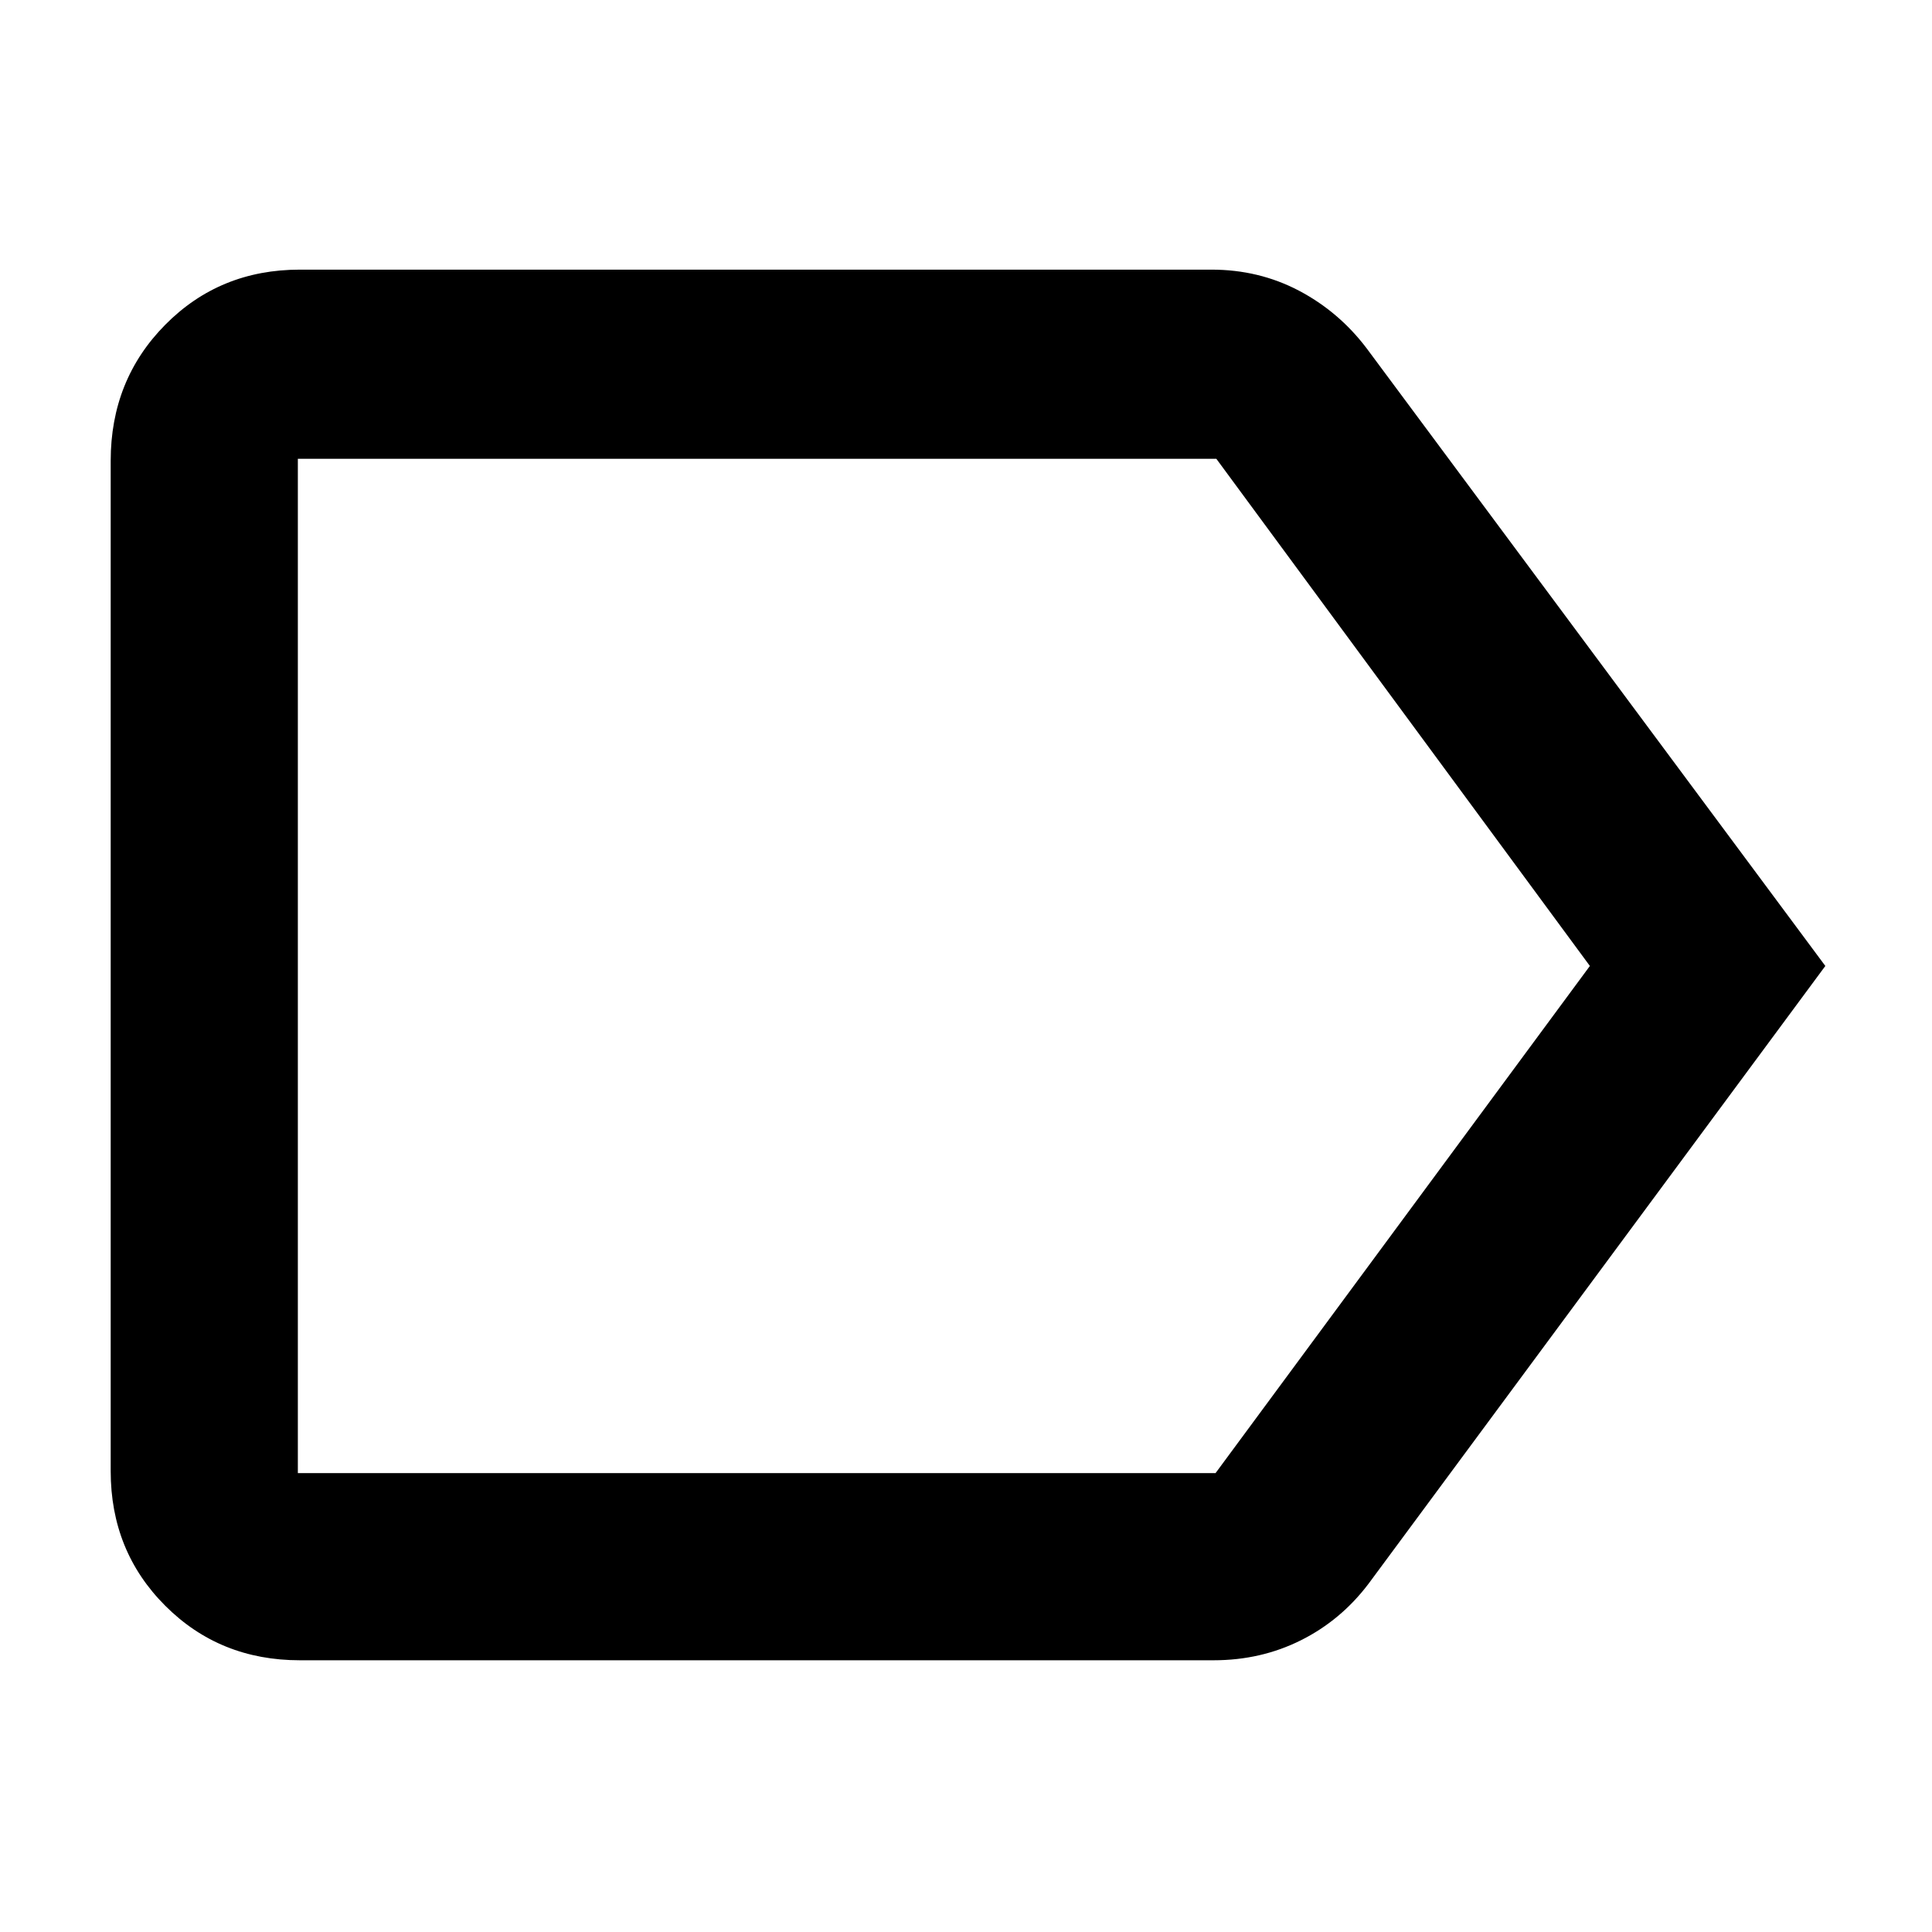 <svg width="48" height="48" viewBox="0 0 48 48" fill="none" xmlns="http://www.w3.org/2000/svg">
<mask id="mask0_1121_5940" style="mask-type:alpha" maskUnits="userSpaceOnUse" x="0" y="0" width="48" height="48">
<rect width="48" height="48" fill="#D9D9D9"/>
</mask>
<g mask="url(#mask0_1121_5940)">
<path d="M7.45 41.249C6.123 41.249 5.008 40.798 4.105 39.894C3.202 38.991 2.75 37.876 2.75 36.549V11.449C2.75 10.109 3.202 8.982 4.105 8.069C5.008 7.156 6.123 6.699 7.45 6.699H30.1C30.884 6.699 31.607 6.873 32.269 7.22C32.93 7.568 33.491 8.044 33.95 8.649L45.35 23.999L34 39.349C33.541 39.955 32.98 40.423 32.319 40.753C31.657 41.084 30.934 41.249 30.15 41.249H7.45ZM7.4 36.599H30.2L39.5 23.999L30.22 11.399H7.4V36.599Z" fill="black"/>
</g>
</svg>
